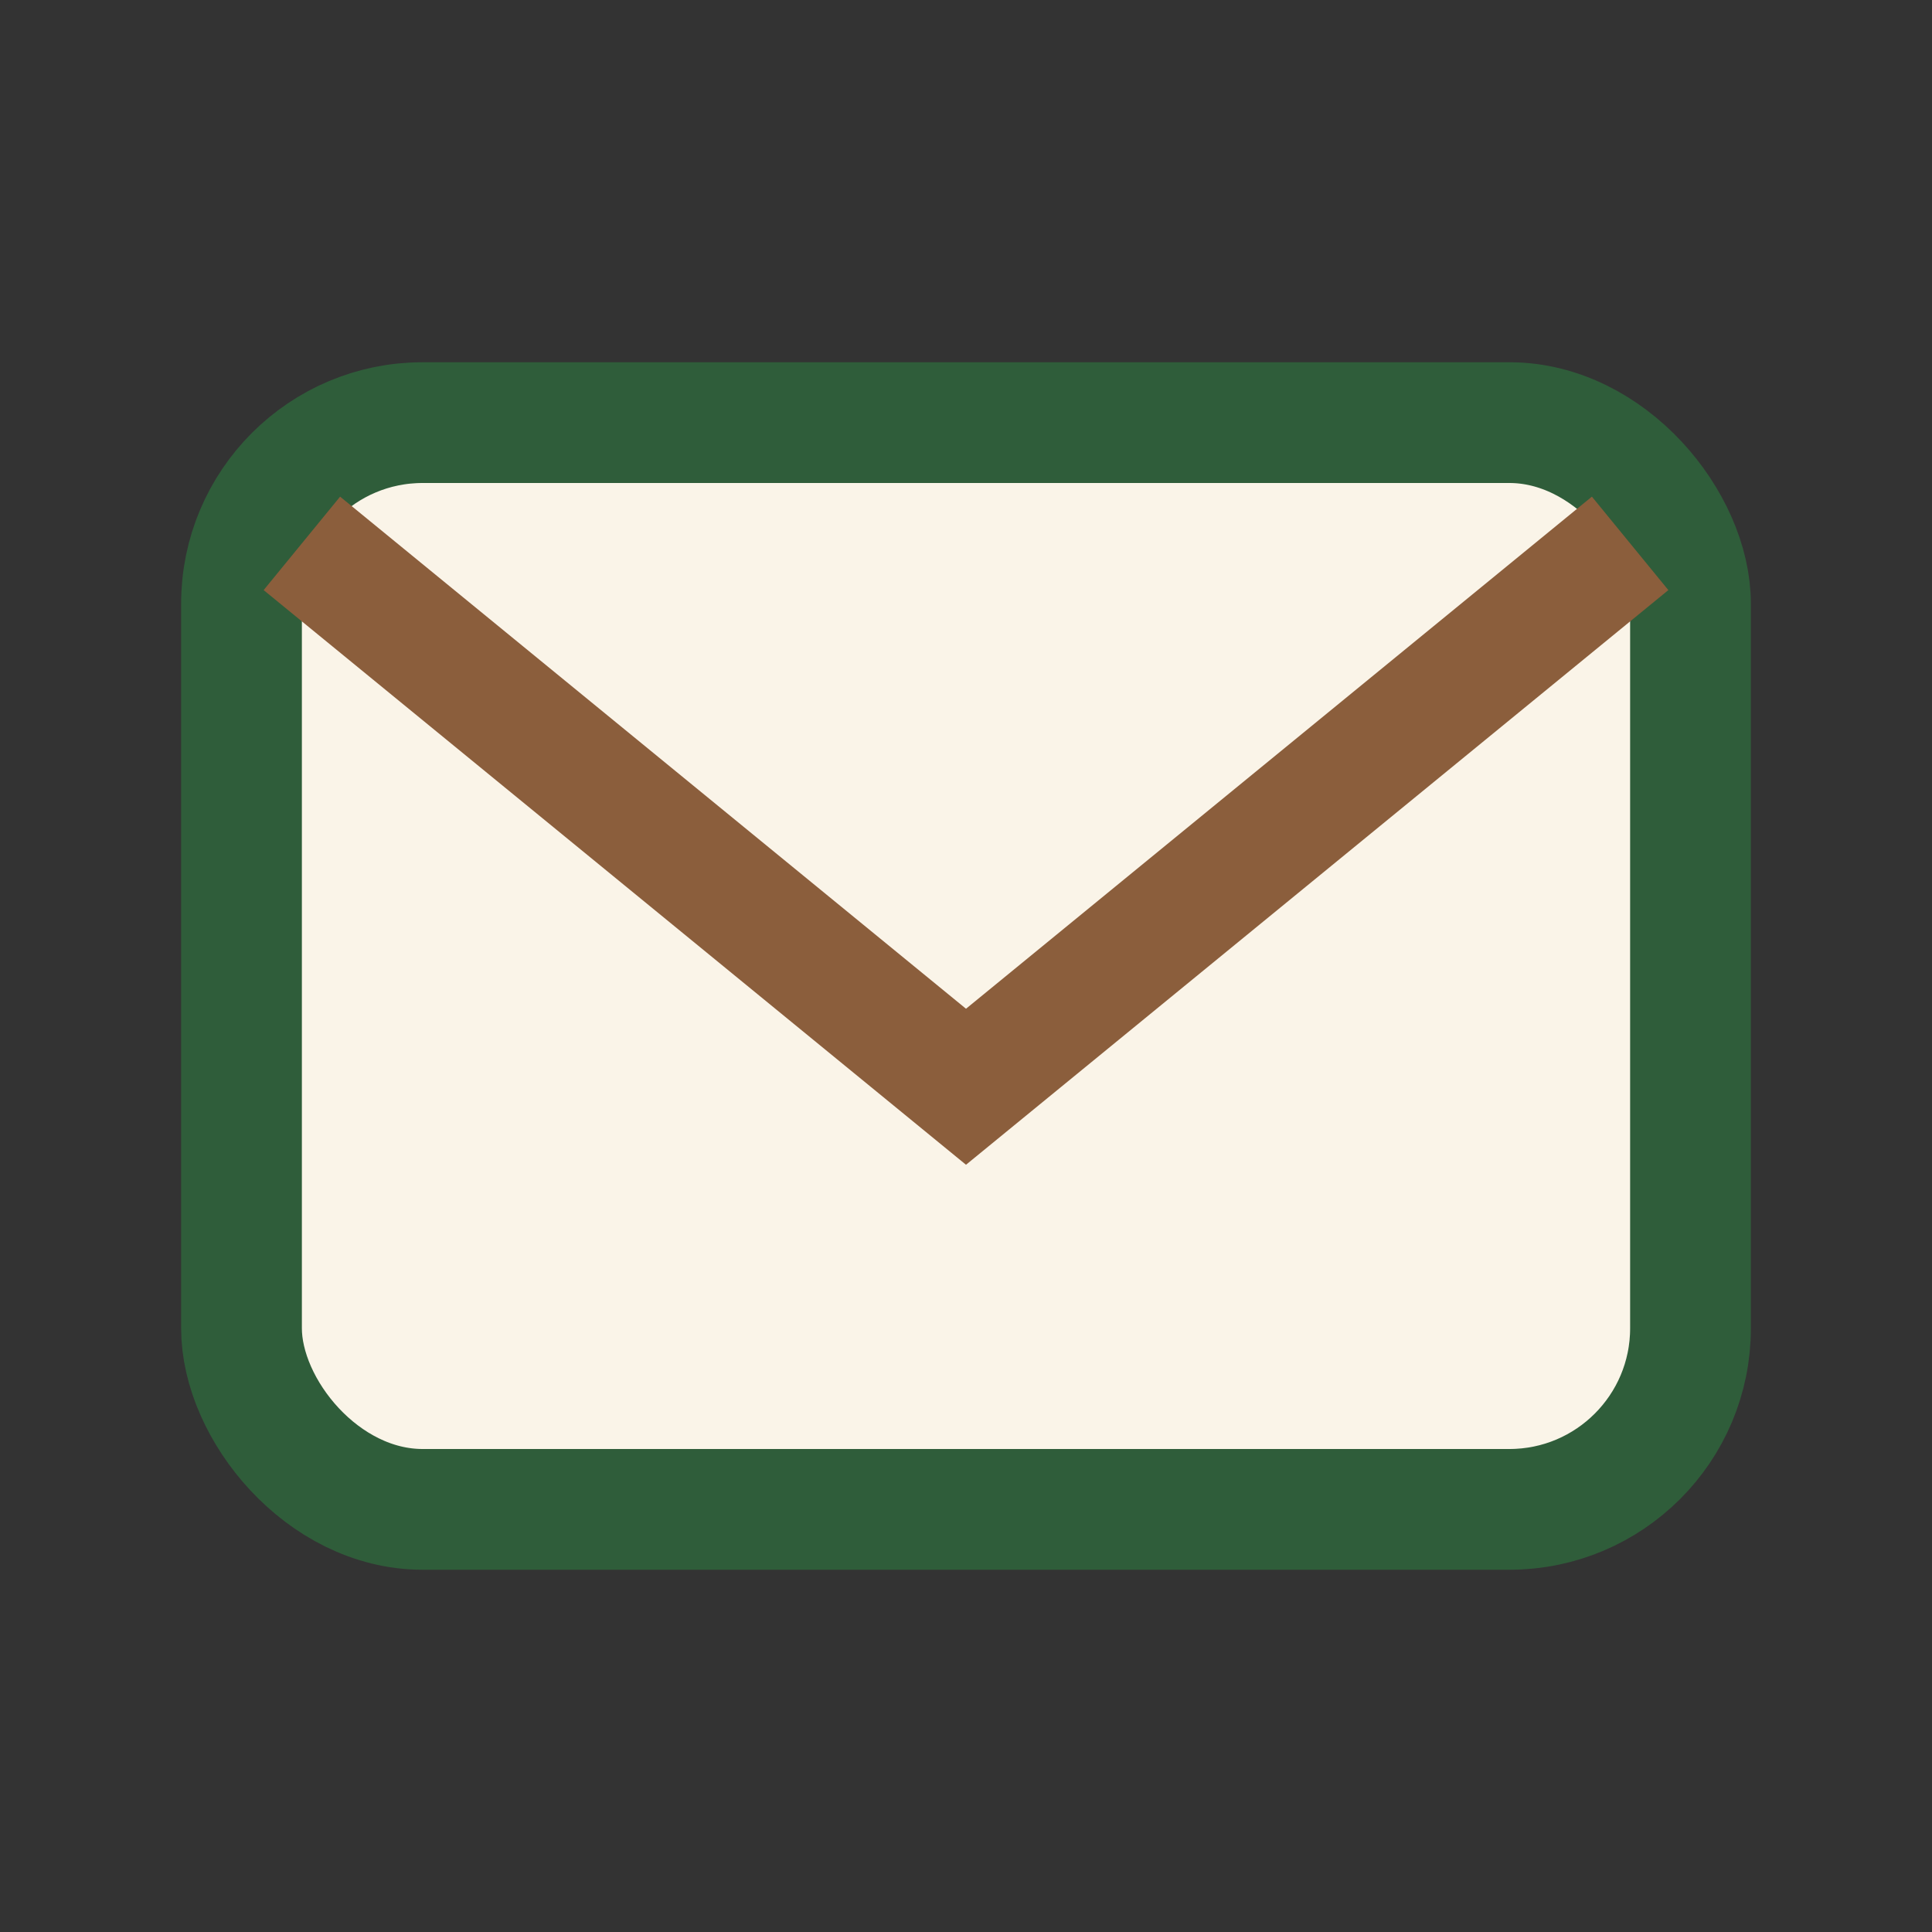 <?xml version="1.0" encoding="UTF-8"?>
<svg xmlns="http://www.w3.org/2000/svg" width="32" height="32" viewBox="0 0 32 32"><rect x="0" y="0" width="32" height="32" fill="#333333" stroke="none"/><rect x="4" y="7" width="24" height="18" rx="3" fill="#FAF4E8" stroke="#2F5D3A" stroke-width="2"/><path d="M5 9l11 9l11-9" fill="none" stroke="#8B5E3C" stroke-width="2"/></svg>